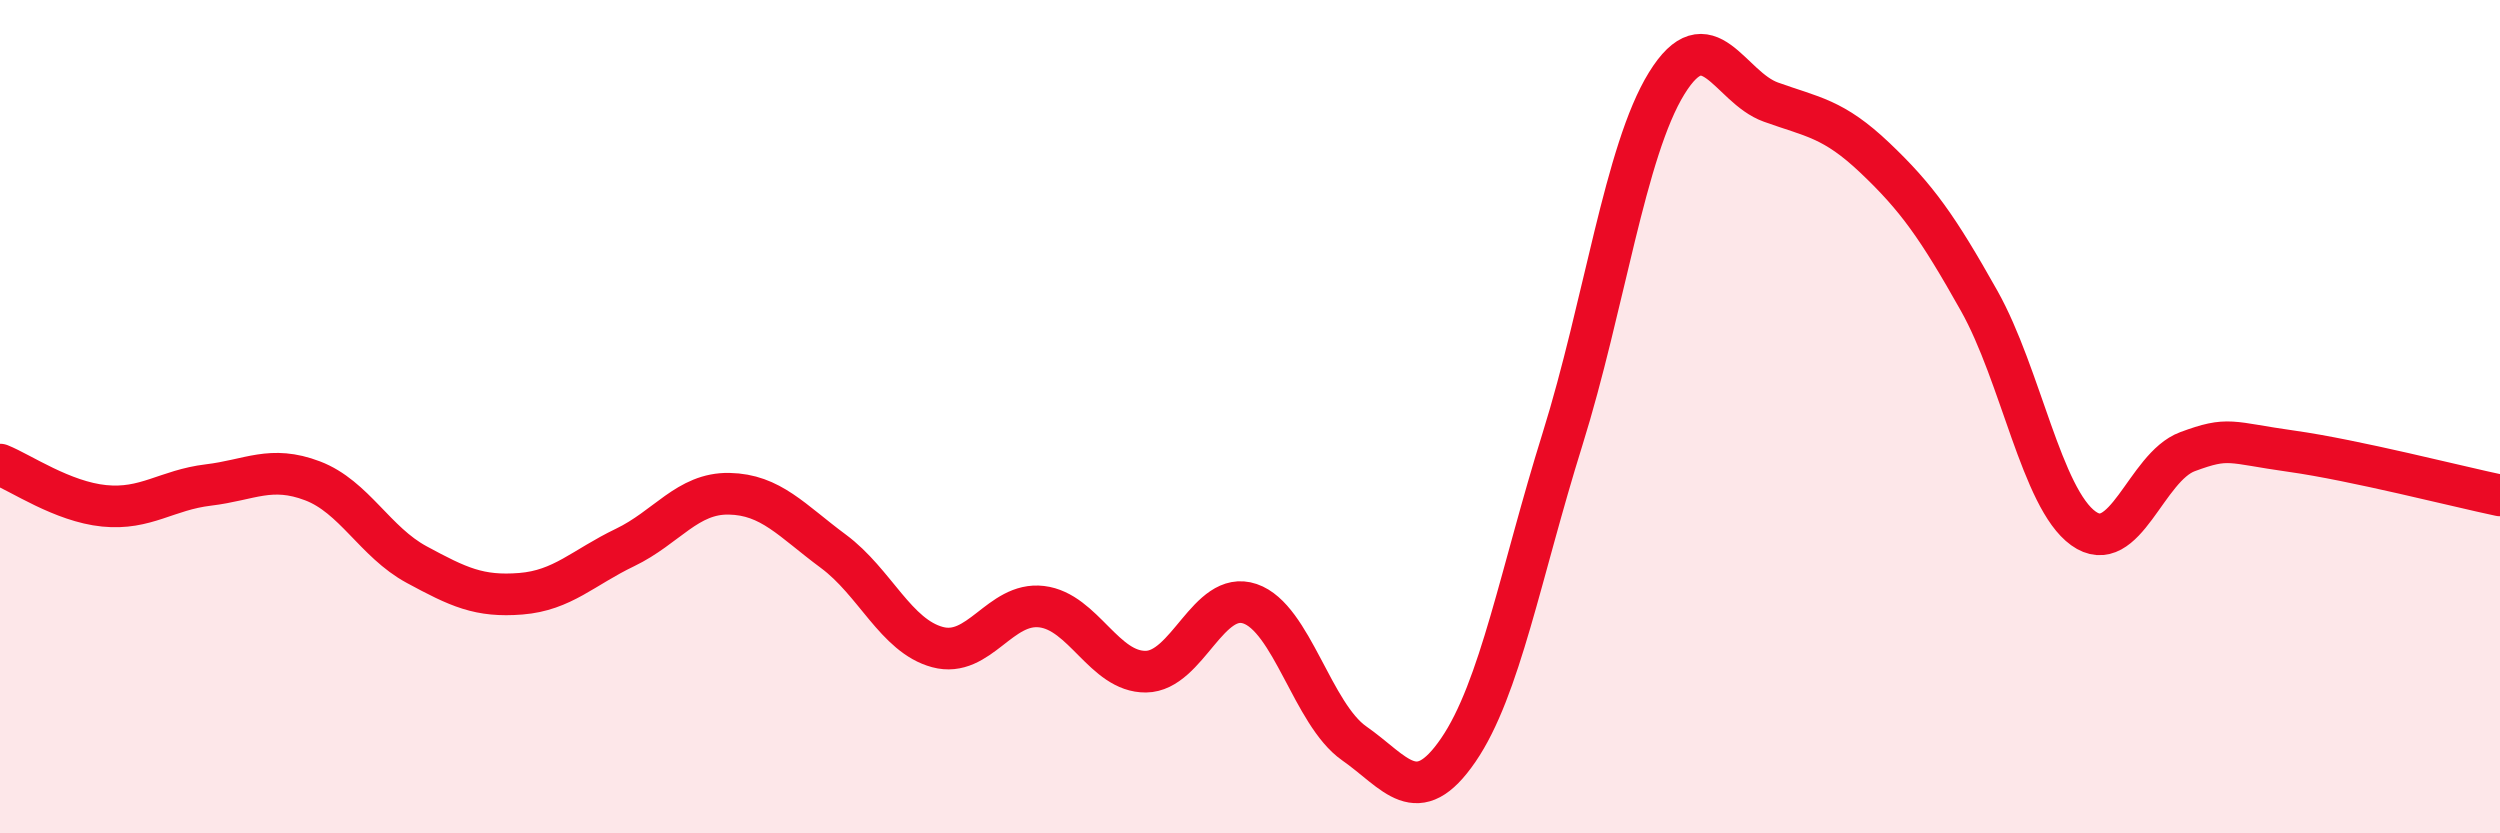 
    <svg width="60" height="20" viewBox="0 0 60 20" xmlns="http://www.w3.org/2000/svg">
      <path
        d="M 0,11.15 C 0.5,11.35 1.5,12.04 2.5,12.14 C 3.5,12.24 4,11.76 5,11.64 C 6,11.52 6.5,11.16 7.5,11.54 C 8.5,11.92 9,13.01 10,13.55 C 11,14.09 11.5,14.33 12.5,14.25 C 13.5,14.17 14,13.62 15,13.14 C 16,12.66 16.5,11.83 17.5,11.85 C 18.5,11.87 19,12.49 20,13.23 C 21,13.97 21.5,15.26 22.5,15.53 C 23.5,15.8 24,14.44 25,14.56 C 26,14.68 26.5,16.13 27.5,16.12 C 28.5,16.11 29,14.15 30,14.49 C 31,14.83 31.5,17.14 32.5,17.84 C 33.5,18.54 34,19.46 35,18 C 36,16.54 36.5,13.74 37.5,10.54 C 38.5,7.34 39,3.62 40,2 C 41,0.38 41.5,2.09 42.5,2.45 C 43.5,2.81 44,2.84 45,3.79 C 46,4.74 46.5,5.44 47.5,7.22 C 48.5,9 49,11.96 50,12.68 C 51,13.4 51.5,11.21 52.5,10.84 C 53.5,10.47 53.5,10.62 55,10.83 C 56.5,11.04 59,11.68 60,11.89L60 20L0 20Z"
        fill="#EB0A25"
        opacity="0.1"
        stroke-linecap="round"
        stroke-linejoin="round"
      />
      <path
        d="M 0,11.15 C 0.5,11.35 1.5,12.04 2.5,12.14 C 3.5,12.24 4,11.76 5,11.64 C 6,11.52 6.5,11.16 7.5,11.54 C 8.5,11.92 9,13.01 10,13.55 C 11,14.09 11.5,14.33 12.5,14.25 C 13.5,14.17 14,13.62 15,13.14 C 16,12.66 16.5,11.83 17.5,11.85 C 18.5,11.87 19,12.49 20,13.23 C 21,13.97 21.5,15.26 22.5,15.53 C 23.5,15.8 24,14.44 25,14.56 C 26,14.68 26.5,16.13 27.5,16.12 C 28.5,16.11 29,14.15 30,14.49 C 31,14.83 31.5,17.14 32.5,17.84 C 33.5,18.54 34,19.46 35,18 C 36,16.54 36.5,13.74 37.5,10.54 C 38.5,7.34 39,3.62 40,2 C 41,0.38 41.5,2.09 42.5,2.45 C 43.5,2.81 44,2.84 45,3.79 C 46,4.74 46.5,5.44 47.5,7.22 C 48.5,9 49,11.96 50,12.68 C 51,13.4 51.5,11.21 52.5,10.84 C 53.5,10.47 53.5,10.62 55,10.83 C 56.5,11.04 59,11.68 60,11.89"
        stroke="#EB0A25"
        stroke-width="1"
        fill="none"
        stroke-linecap="round"
        stroke-linejoin="round"
      />
    </svg>
  